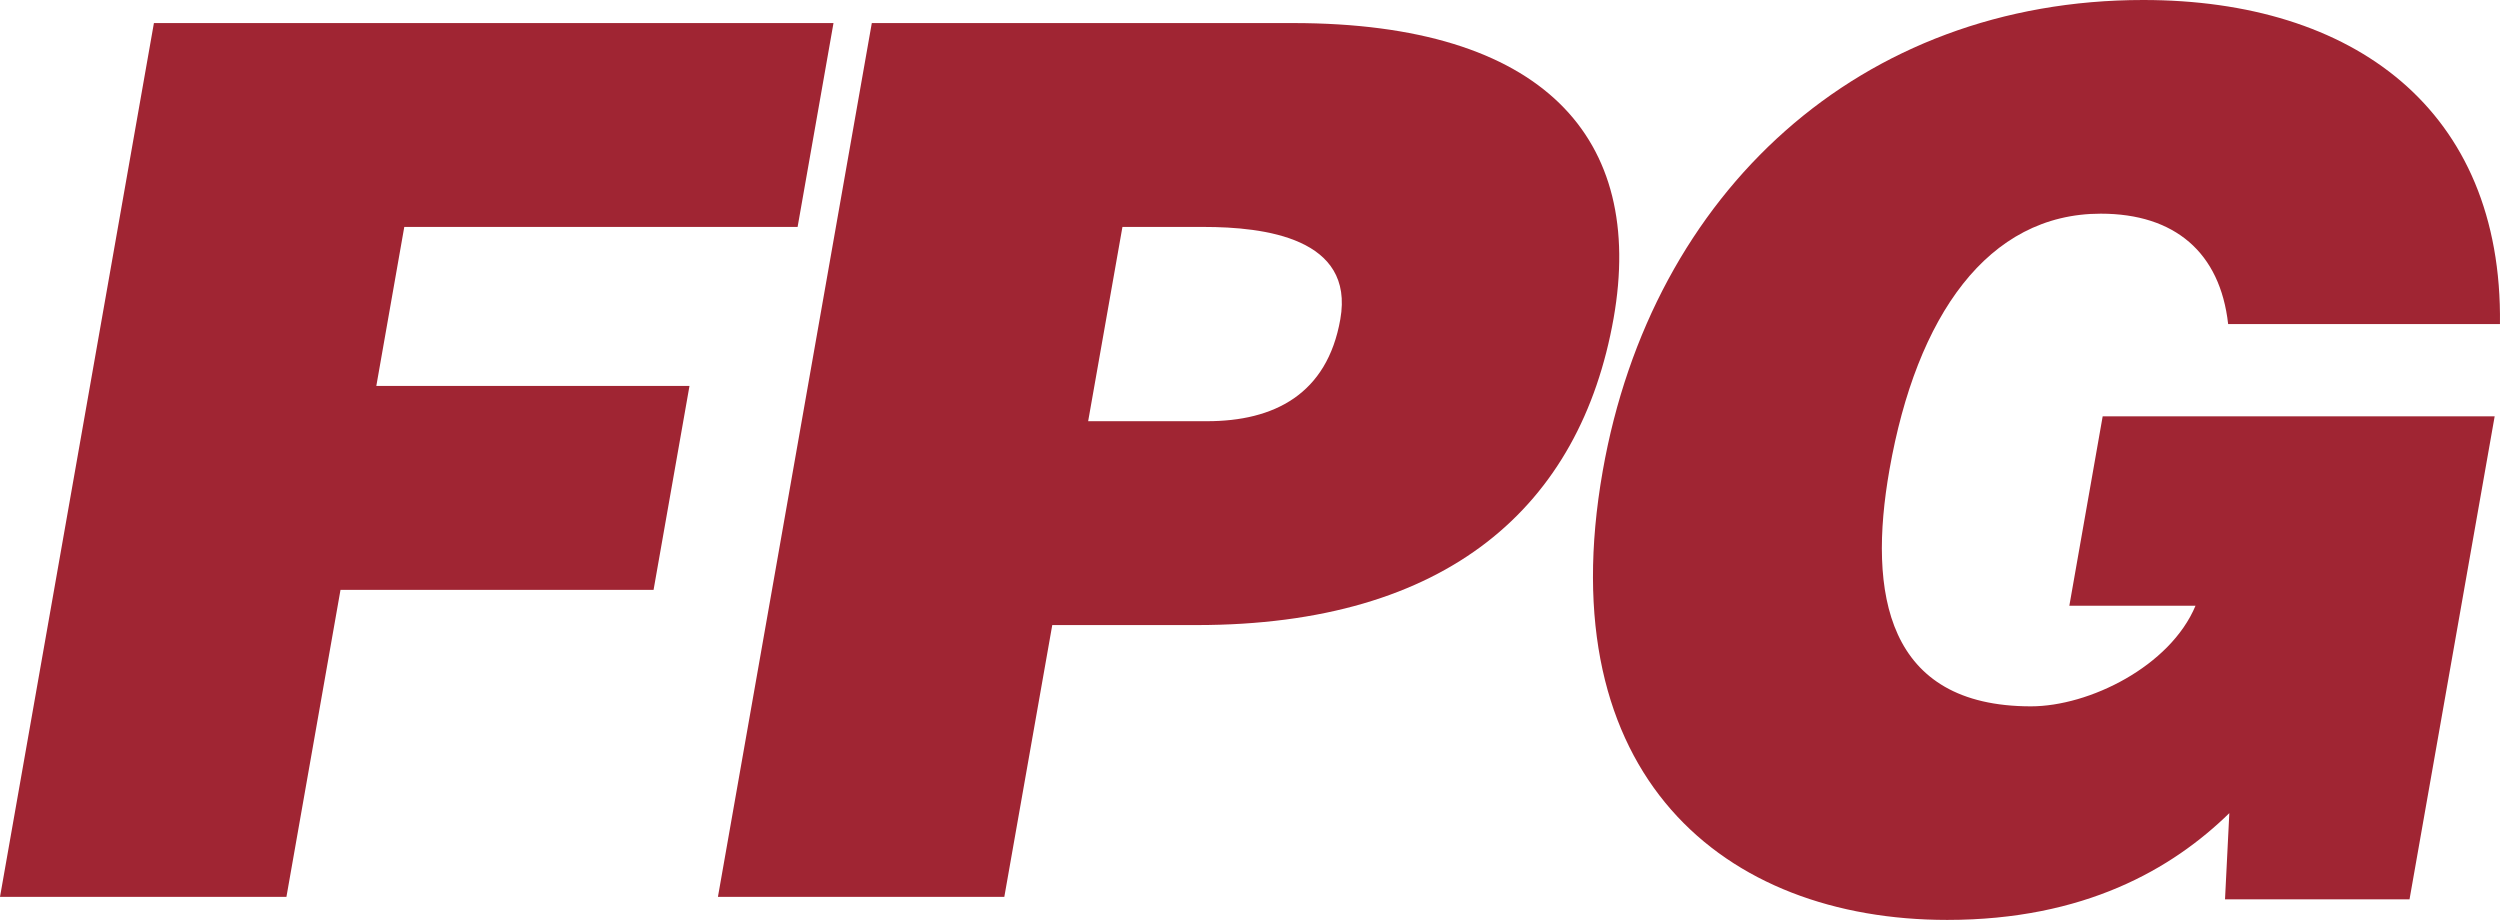 <?xml version="1.0" encoding="utf-8"?>
<!-- Generator: Adobe Illustrator 16.0.0, SVG Export Plug-In . SVG Version: 6.00 Build 0)  -->
<!DOCTYPE svg PUBLIC "-//W3C//DTD SVG 1.1//EN" "http://www.w3.org/Graphics/SVG/1.1/DTD/svg11.dtd">
<svg version="1.1" id="Layer_1" xmlns="http://www.w3.org/2000/svg" xmlns:xlink="http://www.w3.org/1999/xlink" x="0px" y="0px"
	 width="122.37px" height="45.028px" viewBox="0 0 122.37 45.028" enable-background="new 0 0 122.37 45.028" xml:space="preserve">
<path fill="#A02533" d="M0,43.901L7.534,1.129h33.264l-1.757,9.979H19.789l-1.369,7.784h15.329l-1.758,9.981H16.667L14.02,43.901H0z
	"/>
<path fill="#A02533" d="M35.141,43.901l7.532-42.772h20.616c12.298,0,17.243,5.649,15.695,14.442
	c-1.625,9.204-8.111,15.025-20.408,15.025h-7.07l-2.347,13.305H35.141z M59.083,20.617c3.271,0,5.879-1.311,6.523-4.991
	c0.705-3.979-3.716-4.518-6.687-4.518h-3.978l-1.678,9.508H59.083z"/>
<path fill="#A02533" d="M117.941,44.022h-9.031l0.211-4.221c-2.798,2.735-7.097,5.227-13.808,5.227
	c-10.931,0-19.488-7.065-16.863-21.974C80.856,9.388,91.066,0,104.906,0c10.276,0,17.595,5.349,17.462,15.862h-13.305
	c-0.391-3.504-2.614-5.403-6.235-5.403c-5.524,0-9.016,4.989-10.343,12.534c-1.069,6.063-0.143,11.581,6.925,11.581
	c2.85,0,6.817-1.959,8.056-4.925h-6.176l1.632-9.271h19.187L117.941,44.022z"/>
</svg>
